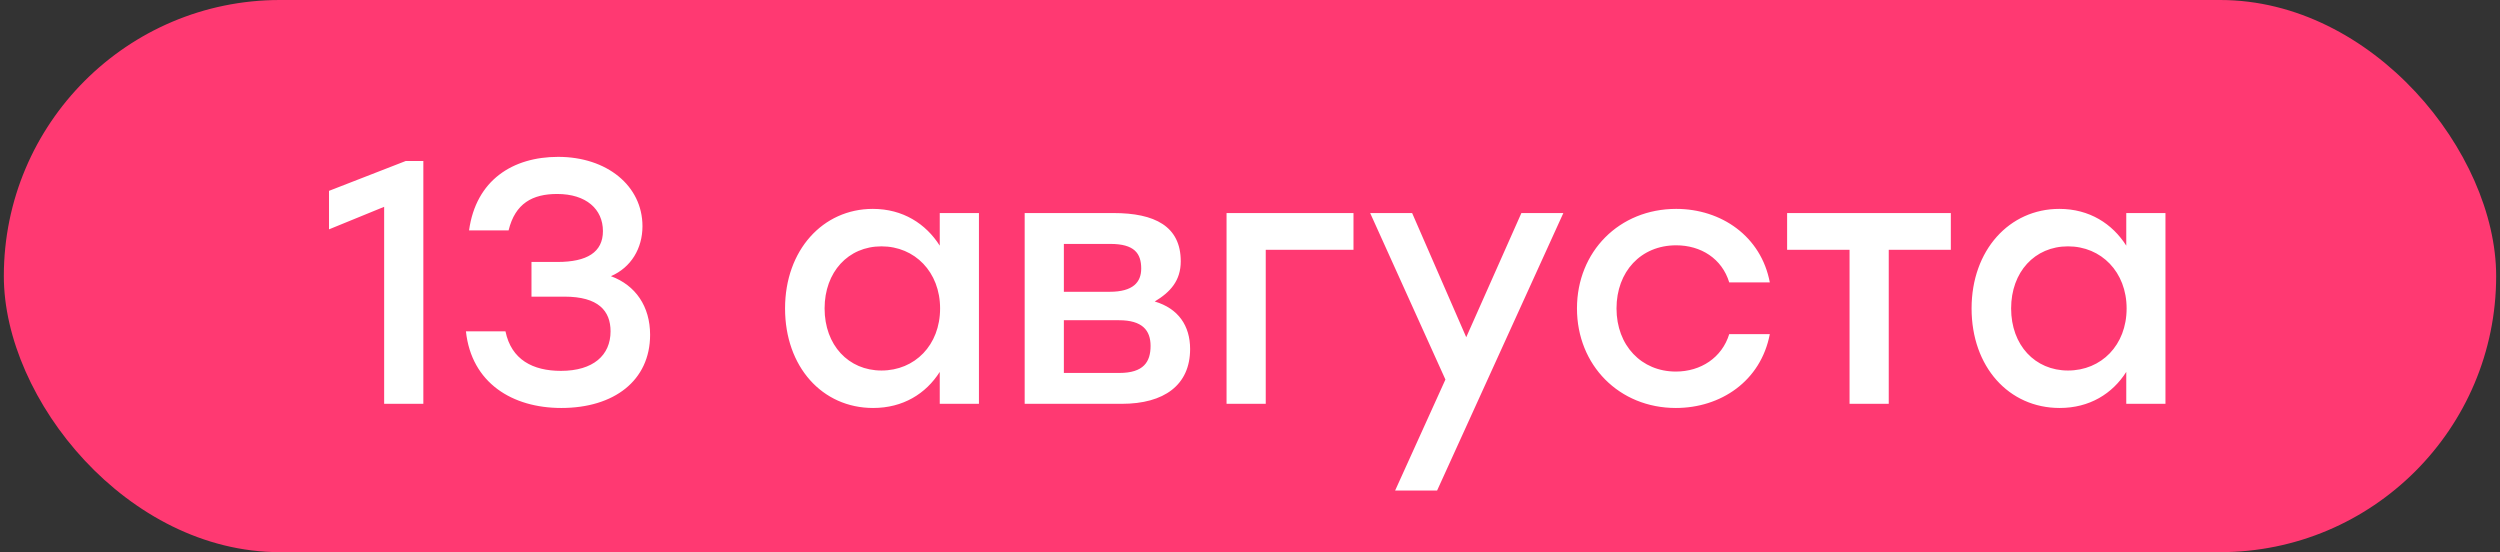 <?xml version="1.0" encoding="UTF-8"?> <svg xmlns="http://www.w3.org/2000/svg" width="326" height="72" viewBox="0 0 326 72" fill="none"><rect x="0" y="0" width="326" height="72" fill="#333333" stroke="none"/><rect x="0.5" width="325" height="72" rx="36" fill="#FF3972"></rect><path d="M52.898 20.998H55.204V52.658H50.093V26.968L42.902 29.908V24.887L52.898 20.998ZM79.662 36.014C82.874 37.19 84.773 39.949 84.773 43.657C84.773 49.627 80.069 53.2 73.195 53.2C66.817 53.2 61.48 49.944 60.757 43.205H65.913C66.682 46.914 69.486 48.361 73.149 48.361C77.356 48.361 79.617 46.326 79.617 43.205C79.617 40.536 78.034 38.682 73.602 38.682H69.305V34.159H72.697C76.542 34.159 78.622 32.893 78.622 30.134C78.622 27.285 76.451 25.294 72.652 25.294C69.441 25.294 67.179 26.516 66.32 30.043H61.164C62.068 23.485 66.863 20.455 72.788 20.455C79.12 20.455 83.778 24.209 83.778 29.501C83.778 32.395 82.286 34.883 79.662 36.014ZM122.543 27.782H127.654V52.658H122.543V48.497C120.734 51.346 117.749 53.2 113.859 53.2C107.21 53.2 102.371 47.818 102.371 40.22C102.371 32.621 107.301 27.239 113.814 27.239C117.749 27.239 120.734 29.184 122.543 32.033V27.782ZM114.945 48.316C119.287 48.316 122.588 45.014 122.588 40.22C122.588 35.471 119.287 32.124 114.945 32.124C110.603 32.124 107.527 35.471 107.527 40.22C107.527 45.014 110.648 48.316 114.945 48.316ZM150.578 39.315C153.654 40.22 155.191 42.481 155.191 45.512C155.191 50.215 151.799 52.658 146.281 52.658H133.617V27.782H145.196C150.578 27.782 153.97 29.501 153.97 34.069C153.97 36.602 152.613 38.094 150.578 39.315ZM148.814 35.019C148.814 33.029 147.91 31.807 144.789 31.807H138.728V38.049H144.698C147.774 38.049 148.814 36.782 148.814 35.019ZM145.965 48.632C149.131 48.632 150.035 47.185 150.035 45.105C150.035 43.069 148.95 41.758 145.919 41.758H138.728V48.632H145.965ZM176.495 27.782V32.576H165.053V52.658H159.942V27.782H176.495ZM198.389 27.782H203.861L187.398 63.965H181.925L188.483 49.492L178.669 27.782H184.142L191.197 43.974L198.389 27.782ZM218.527 53.2C211.155 53.2 205.637 47.637 205.637 40.22C205.637 32.802 211.155 27.239 218.573 27.239C224.452 27.239 229.654 30.812 230.784 36.828H225.492C224.543 33.707 221.784 31.988 218.573 31.988C213.959 31.988 210.793 35.426 210.793 40.22C210.793 45.059 214.05 48.452 218.527 48.452C221.784 48.452 224.543 46.642 225.492 43.567H230.784C229.608 49.718 224.362 53.2 218.527 53.2ZM254.388 27.782V32.576H246.292V52.658H241.182V32.576H233.04V27.782H246.292H254.388ZM277.265 27.782H282.376V52.658H277.265V48.497C275.456 51.346 272.471 53.2 268.582 53.2C261.933 53.2 257.094 47.818 257.094 40.22C257.094 32.621 262.023 27.239 268.536 27.239C272.471 27.239 275.456 29.184 277.265 32.033V27.782ZM269.667 48.316C274.009 48.316 277.311 45.014 277.311 40.22C277.311 35.471 274.009 32.124 269.667 32.124C265.325 32.124 262.25 35.471 262.25 40.22C262.25 45.014 265.37 48.316 269.667 48.316Z" fill="white"></path></svg> 